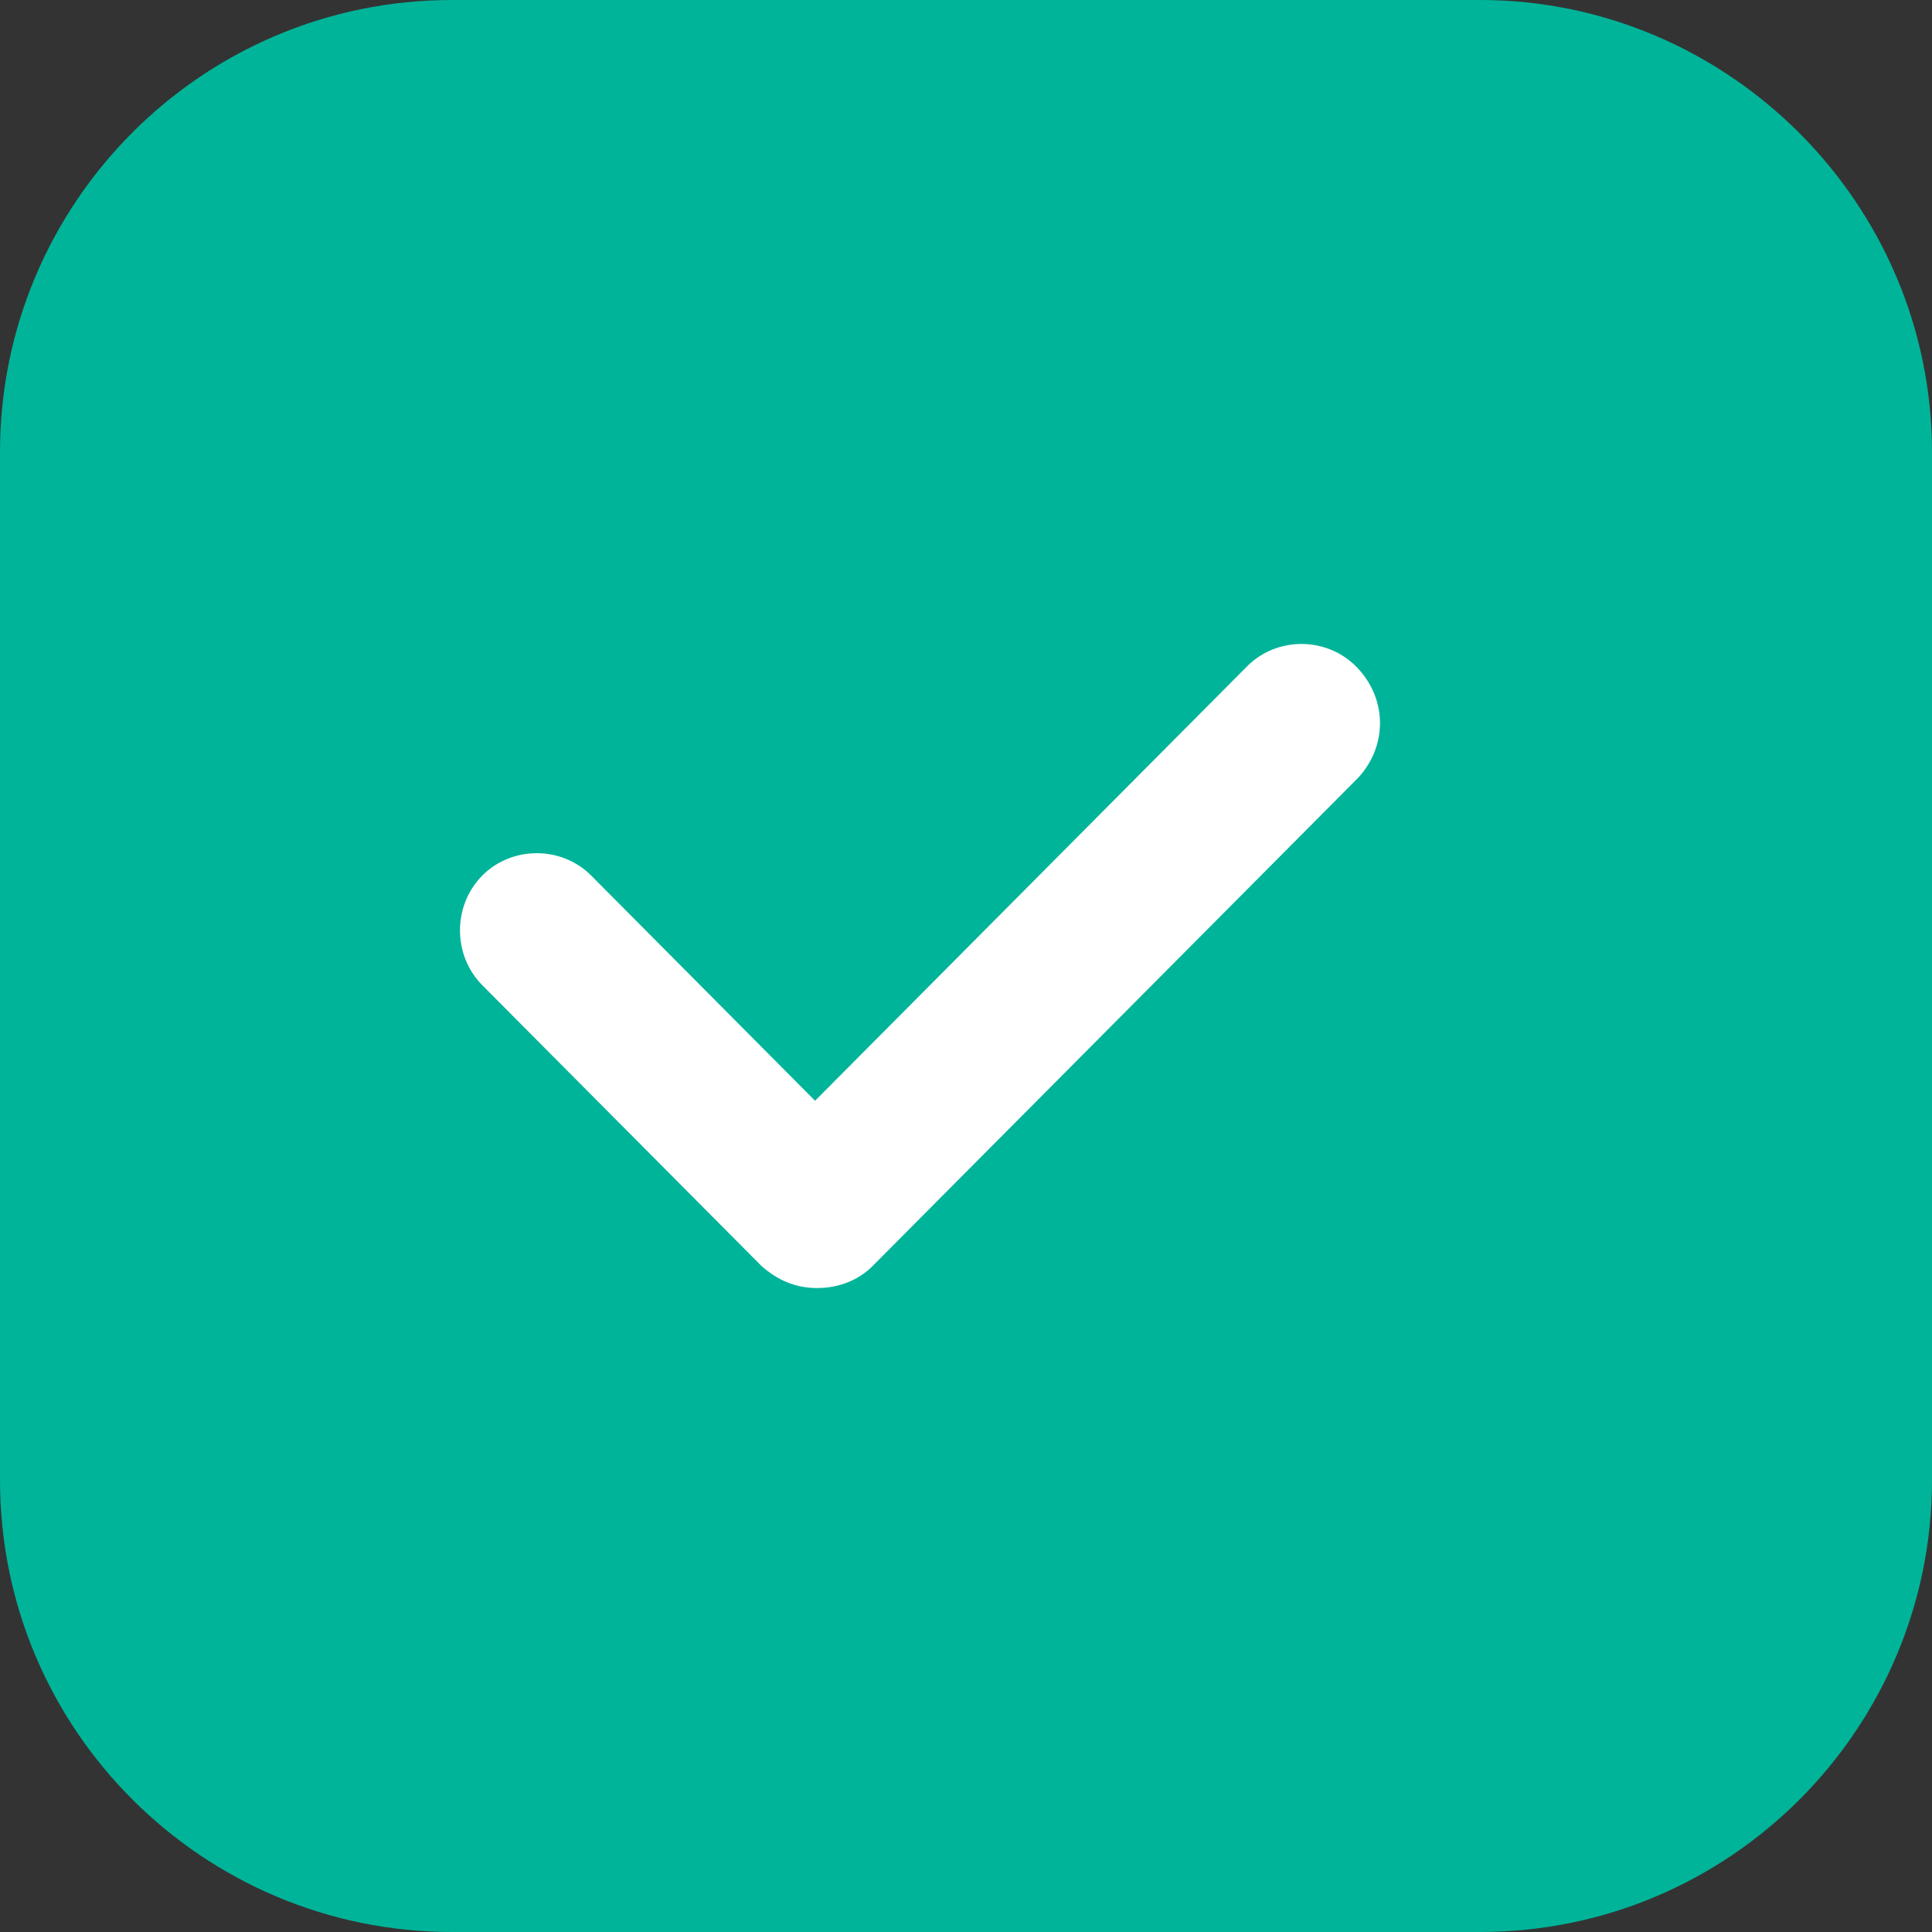 <?xml version="1.0" encoding="UTF-8"?>
<svg width="16px" height="16px" viewBox="0 0 16 16" version="1.1" xmlns="http://www.w3.org/2000/svg" xmlns:xlink="http://www.w3.org/1999/xlink">
    <rect x="0" y="0" width="16" height="16" fill="#333333" stroke="none"/>
    <title>vert</title>
    <g id="Site-internet" stroke="none" stroke-width="1" fill="none" fill-rule="evenodd">
        <g id="Mobile" transform="translate(-167, -963)">
            <g id="Qui-sommes-nous" transform="translate(0, 785)">
                <g id="Stacked-Group" transform="translate(167, 16)">
                    <g transform="translate(0, 43)" id="Stacked-Group-2">
                        <g transform="translate(0, 118)">
                            <g id="vert" transform="translate(0, 1)">
                                <rect id="Rectangle-2" fill="#FFFFFF" x="2.286" y="4.571" width="9.905" height="9.143"></rect>
                                <path d="M12.257,0 L3.743,0 C1.669,0 0,1.686 0,3.743 L0,12.257 C0,14.331 1.686,16 3.743,16 L12.257,16 C14.331,16 16,14.314 16,12.257 L16,3.743 C16,1.686 14.314,0 12.257,0 Z M11.246,6.443 L7.226,10.485 C7.111,10.601 6.947,10.667 6.767,10.667 C6.586,10.667 6.439,10.601 6.307,10.485 L3.994,8.159 C3.748,7.911 3.748,7.499 3.994,7.251 C4.24,7.004 4.65,7.004 4.896,7.251 L6.75,9.116 L10.327,5.519 C10.573,5.271 10.983,5.271 11.23,5.519 C11.492,5.783 11.492,6.179 11.246,6.443 Z" id="Shape" fill="#00B499" fill-rule="nonzero"></path>
                            </g>
                        </g>
                    </g>
                </g>
            </g>
        </g>
    </g>
</svg>